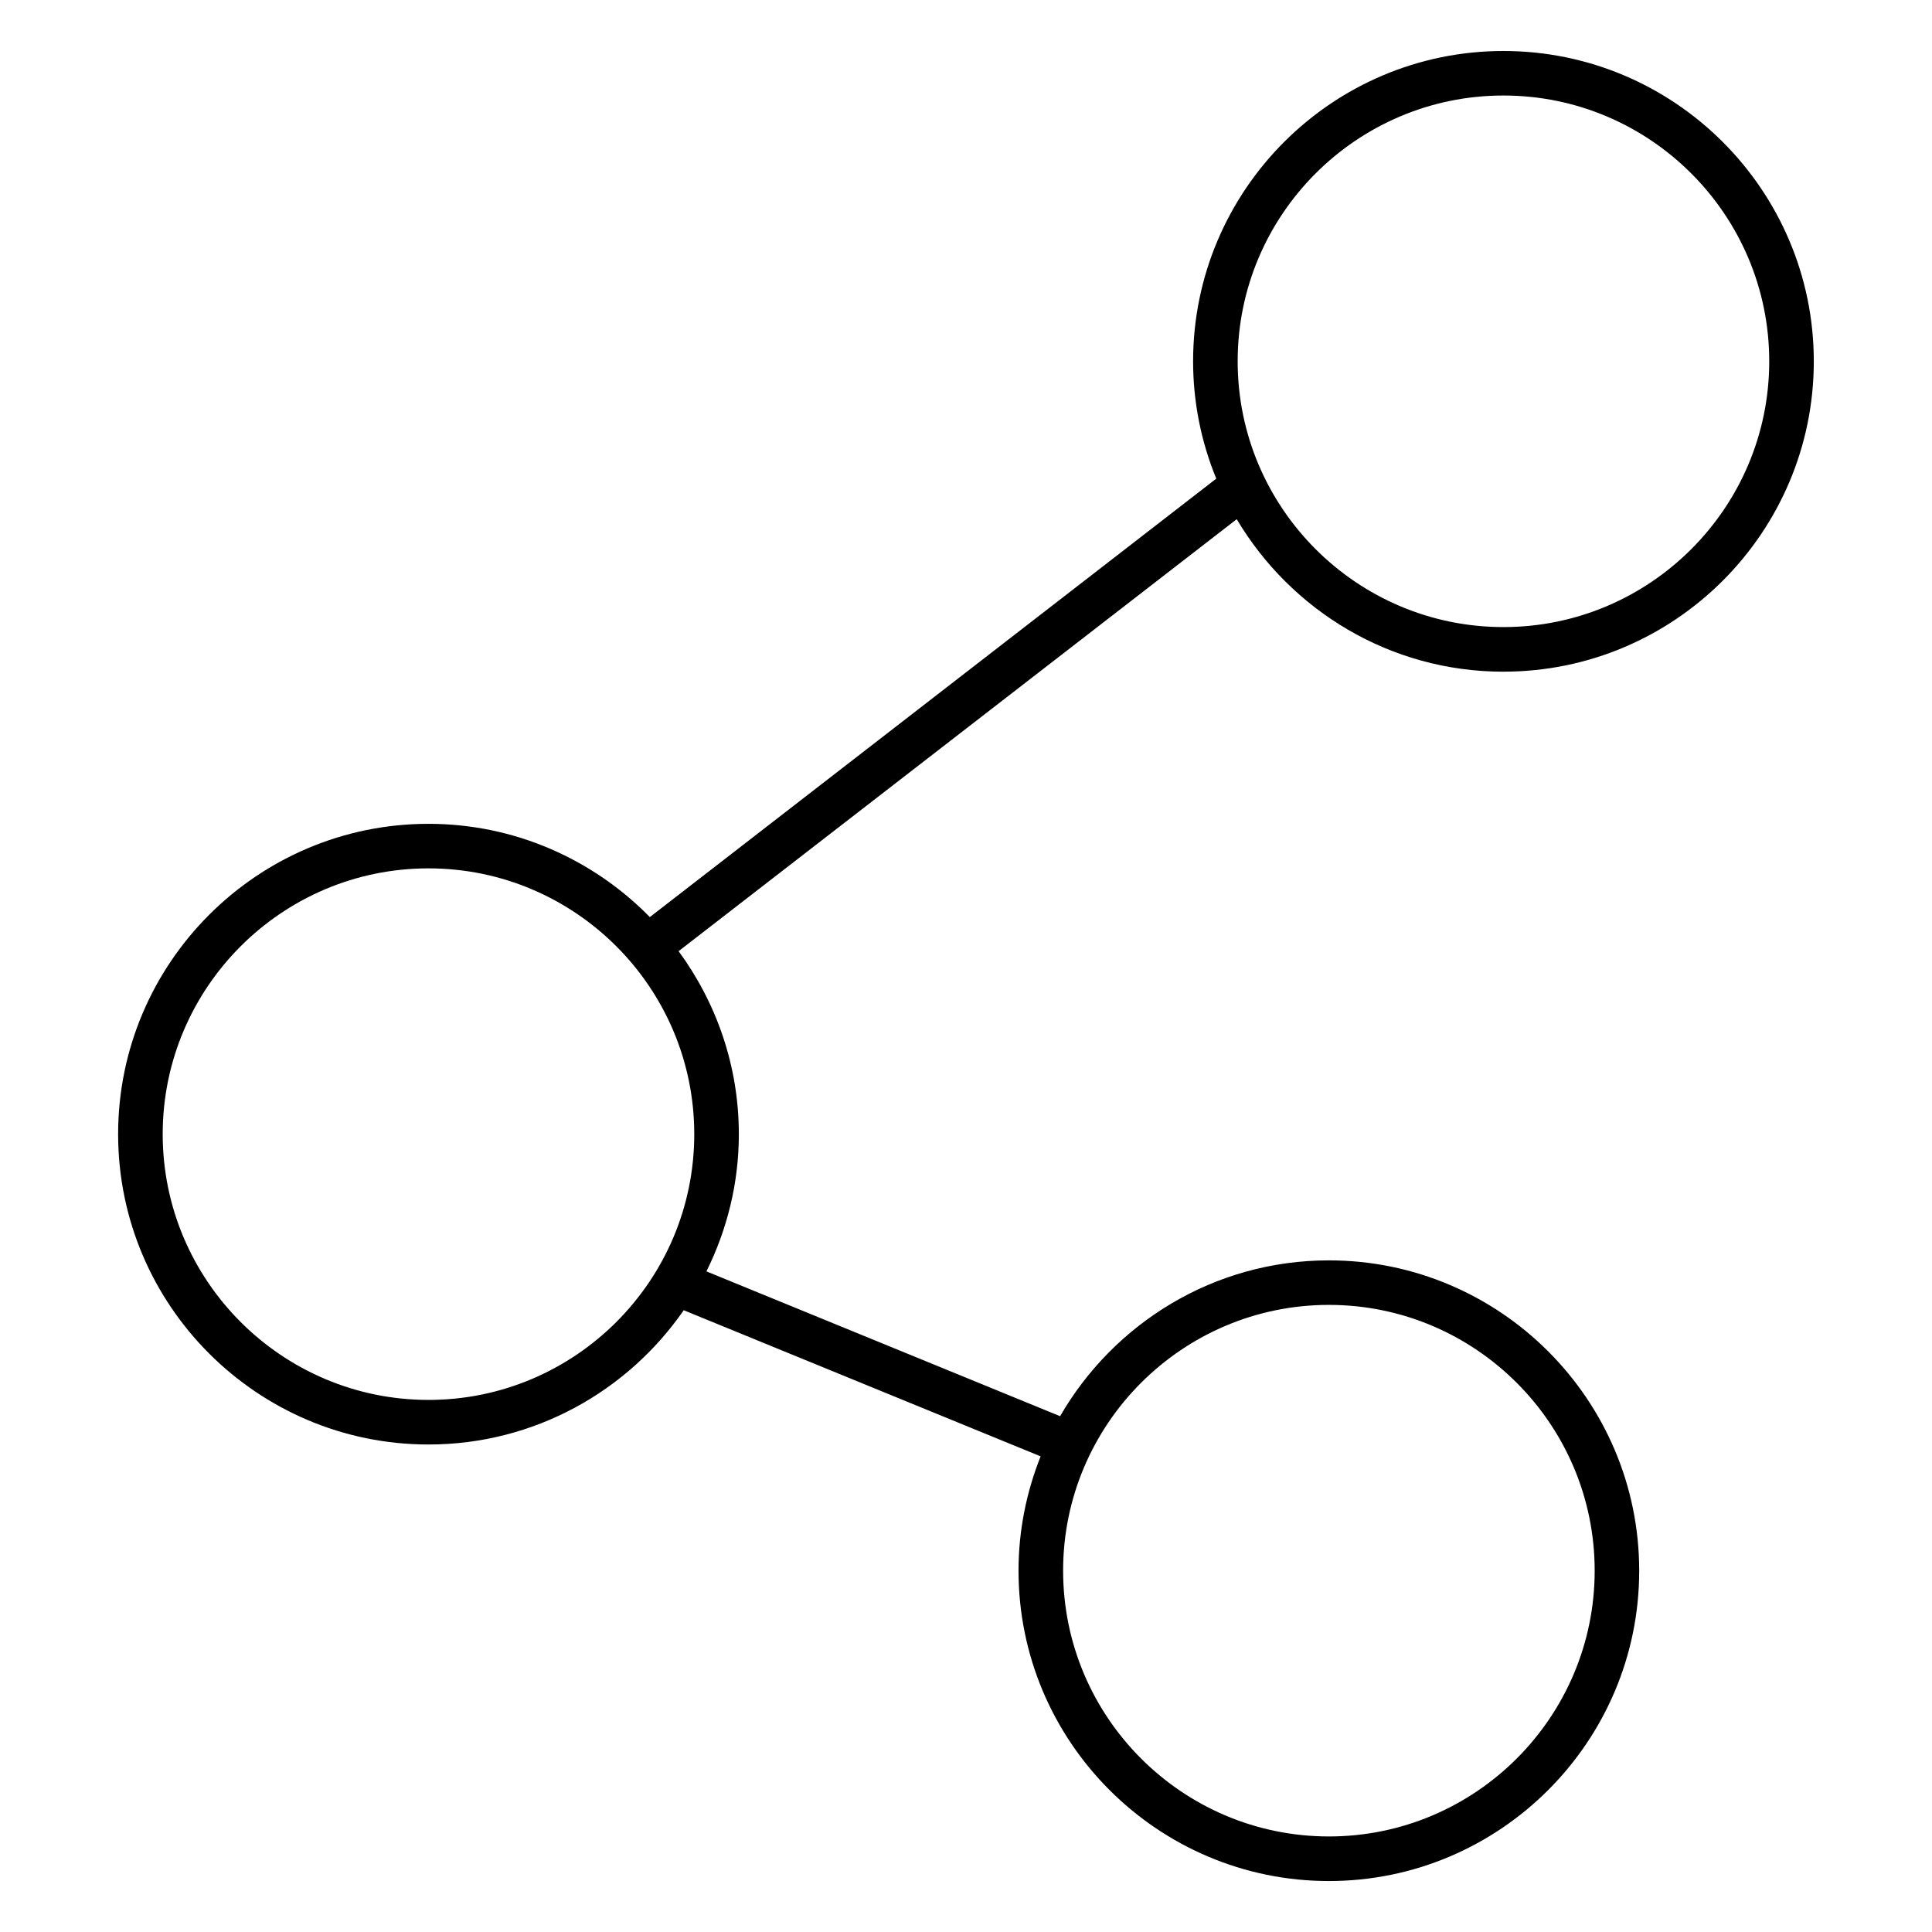 <?xml version="1.0" encoding="UTF-8"?>
<!-- Uploaded to: SVG Repo, www.svgrepo.com, Generator: SVG Repo Mixer Tools -->
<svg fill="#000000" width="800px" height="800px" version="1.1" viewBox="144 144 512 512" xmlns="http://www.w3.org/2000/svg">
 <path d="m542.43 322c45.352 0 82.246-36.895 82.246-82.238 0-45.352-36.902-82.246-82.246-82.246-45.34-0.004-82.246 36.887-82.246 82.242 0 10.996 2.203 21.484 6.141 31.086l-150.11 116.19c-14.934-15.223-35.699-24.711-58.664-24.711-45.352 0-82.246 36.895-82.246 82.246s36.895 82.238 82.246 82.238c28.023 0 52.789-14.113 67.645-35.582l94.582 38.723c-3.738 9.383-5.856 19.594-5.856 30.309 0 45.352 36.902 82.238 82.246 82.238s82.238-36.895 82.238-82.238-36.895-82.246-82.238-82.246c-30.434 0-56.992 16.656-71.227 41.297l-93.73-38.379c5.449-10.988 8.59-23.301 8.59-36.359 0-18.145-5.977-34.883-15.965-48.5l147.91-114.48c14.344 24.145 40.613 40.418 70.684 40.418zm-46.254 167.81c38.84 0 70.43 31.605 70.43 70.438 0 38.832-31.598 70.43-70.43 70.43-38.832 0-70.438-31.598-70.438-70.43-0.004-38.828 31.598-70.438 70.438-70.438zm-238.62 25.184c-38.84 0-70.438-31.598-70.438-70.43 0-38.84 31.598-70.438 70.438-70.438s70.43 31.598 70.43 70.438c0.008 38.84-31.59 70.43-70.43 70.43zm284.87-345.68c38.84 0 70.438 31.598 70.438 70.438s-31.605 70.43-70.438 70.43c-38.832 0-70.43-31.598-70.43-70.43-0.008-38.84 31.59-70.438 70.43-70.438z"/>
</svg>